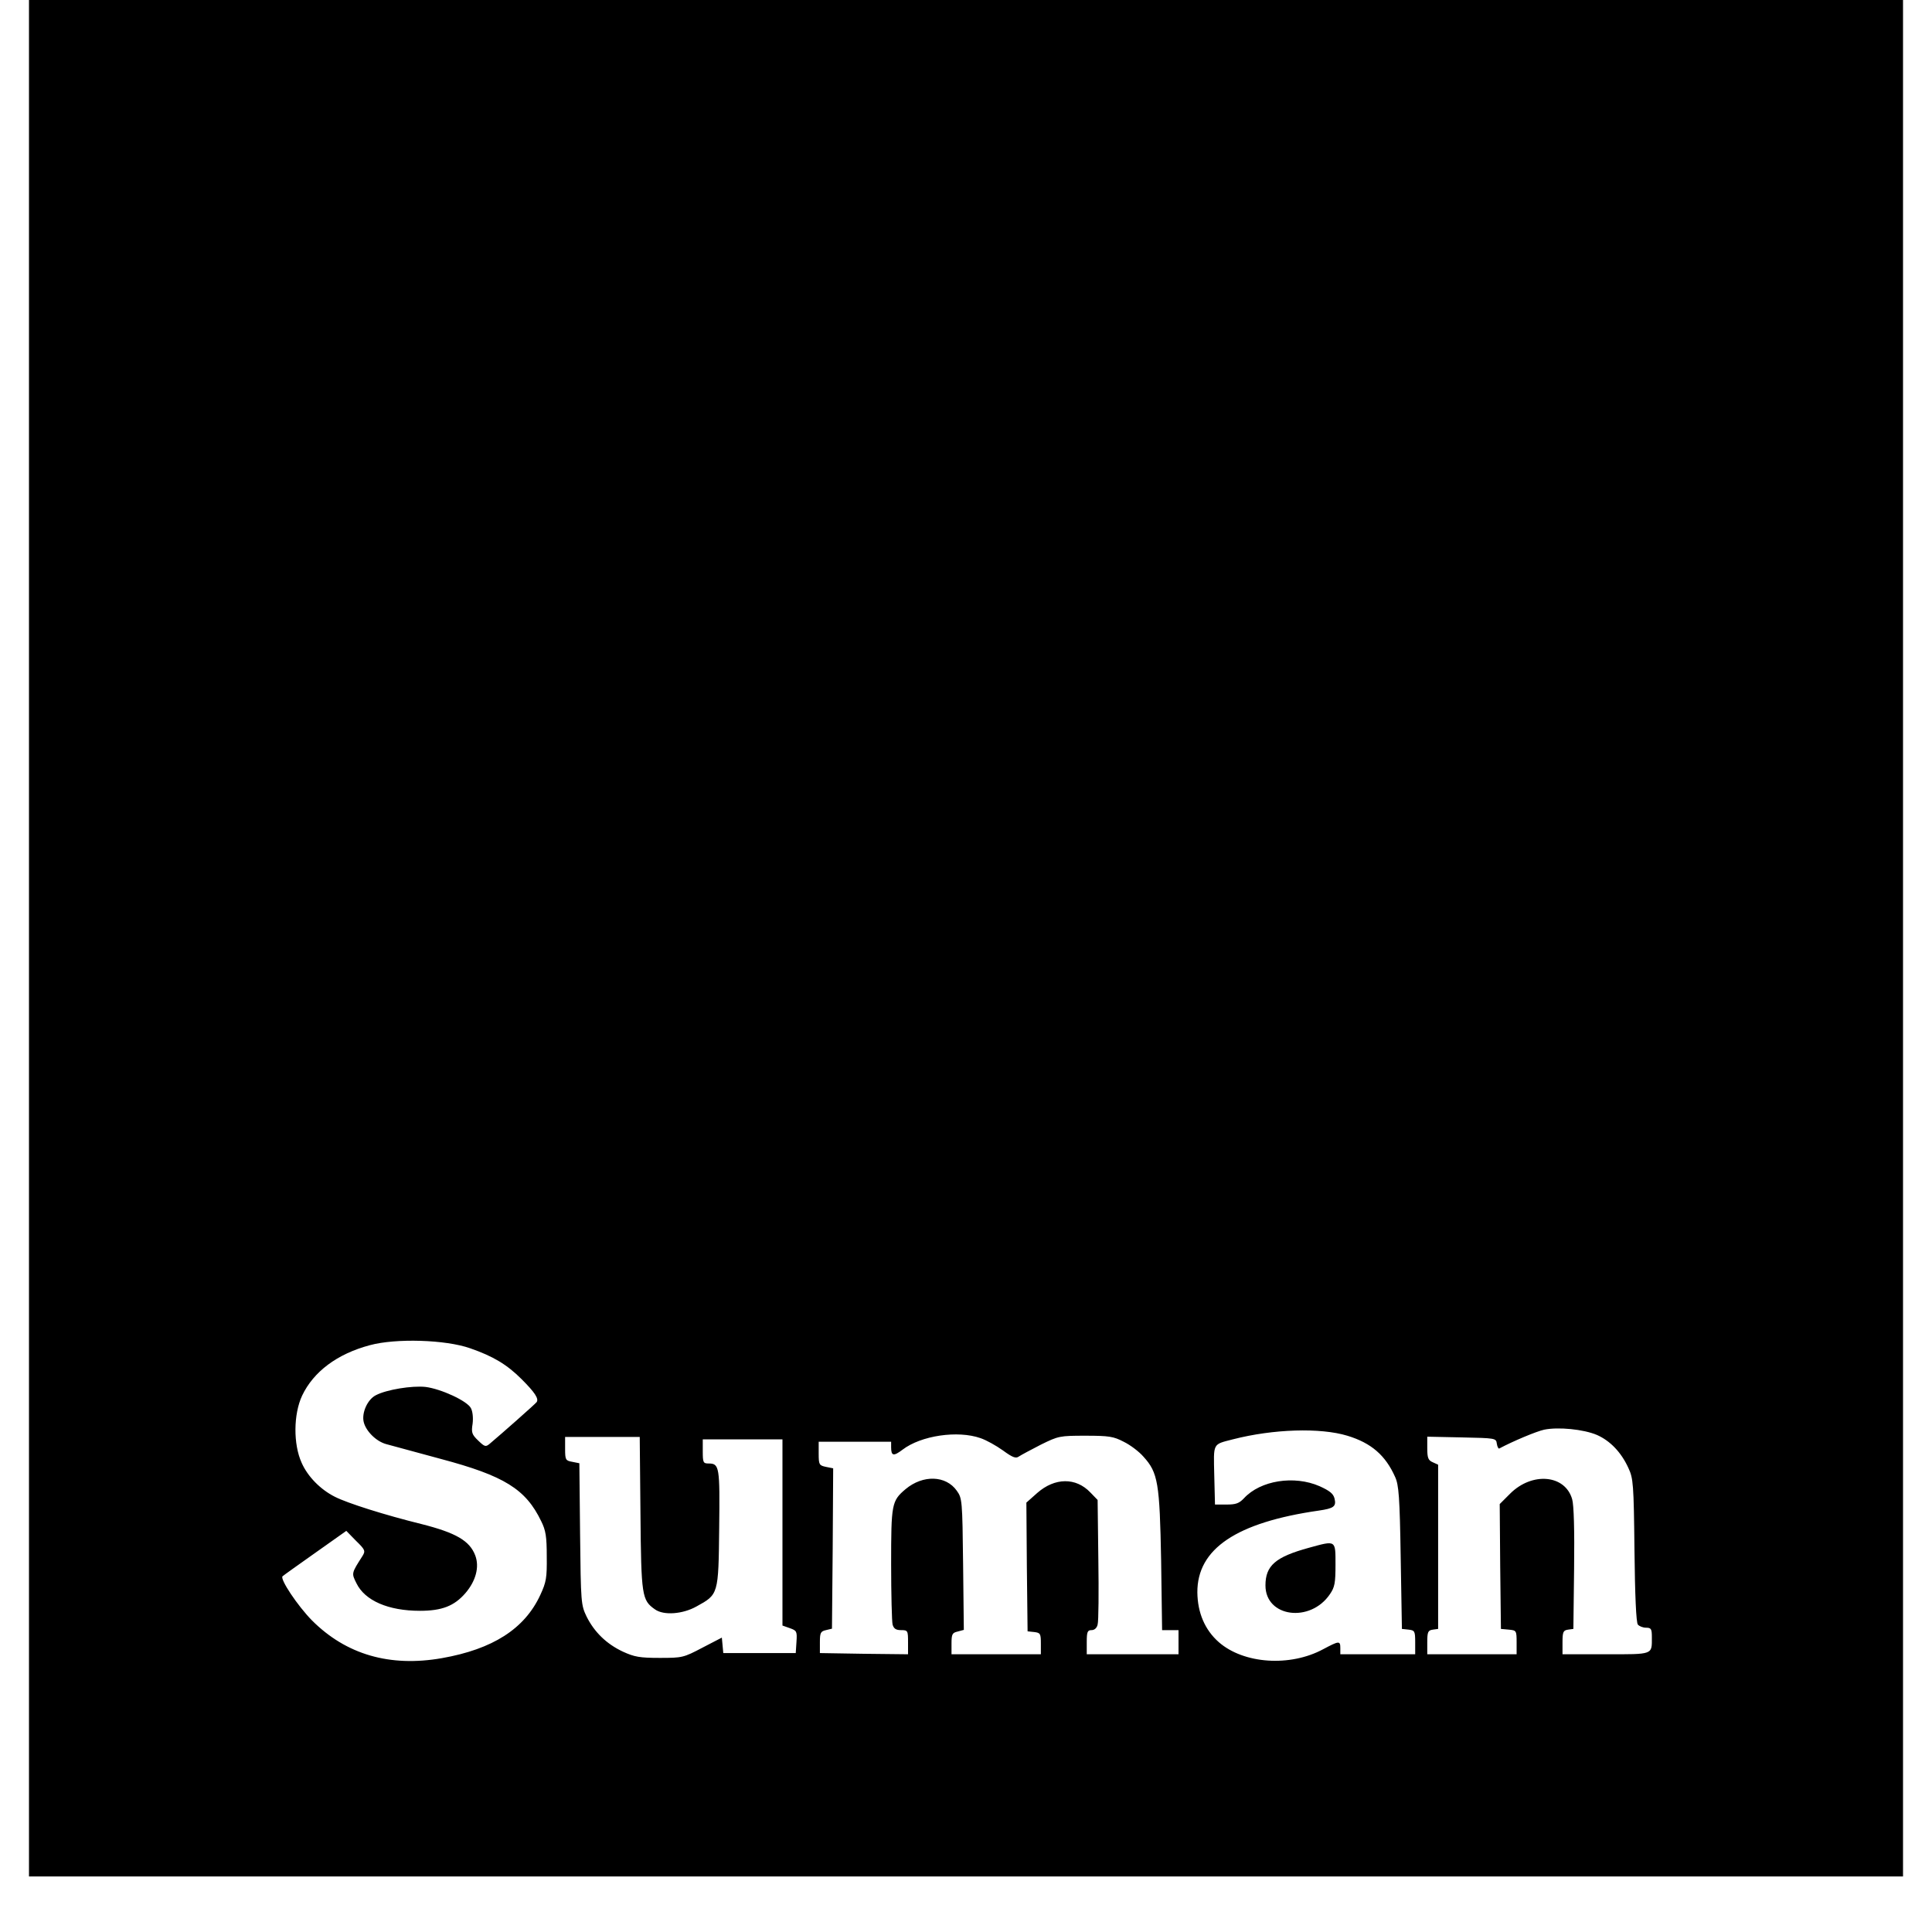 <?xml version="1.0" standalone="no"?>
<!DOCTYPE svg PUBLIC "-//W3C//DTD SVG 20010904//EN"
 "http://www.w3.org/TR/2001/REC-SVG-20010904/DTD/svg10.dtd">
<svg version="1.0" xmlns="http://www.w3.org/2000/svg"
 width="800pt" height="800pt" viewBox="0 0 800 800"
 preserveAspectRatio="xMidYMid meet">
<g transform="translate(0,800) scale(0.1,-0.1)"
fill="#000000" stroke="none">
<path d="M120 4115 l0 -3885 3880 0 3880 0 0 3885 0 3885 -3880 0 -3880 0 0
-3885z m1827 -1698 c95 -33 152 -67 213 -128 55 -55 72 -81 62 -95 -6 -8 -145
-131 -195 -173 -16 -13 -20 -12 -47 14 -26 25 -29 33 -23 70 3 25 0 51 -7 64
-15 30 -124 80 -188 88 -56 6 -161 -11 -205 -34 -35 -17 -60 -73 -51 -111 9
-38 52 -81 94 -92 19 -5 121 -33 225 -61 263 -70 352 -125 416 -258 19 -38 23
-64 23 -146 1 -89 -2 -106 -27 -160 -65 -140 -197 -224 -407 -261 -216 -38
-397 15 -538 156 -60 61 -134 172 -122 183 3 3 63 46 134 96 l130 92 40 -41
c38 -37 40 -42 27 -63 -46 -72 -46 -71 -25 -113 35 -72 132 -114 263 -114 91
0 142 20 188 73 43 50 59 108 41 156 -23 61 -80 94 -222 130 -154 38 -308 87
-359 113 -60 30 -113 84 -138 141 -35 77 -34 201 2 278 47 99 145 173 281 209
107 29 313 23 415 -13z m4666 -359 c54 -24 100 -71 130 -137 20 -43 22 -65 25
-341 2 -186 7 -299 14 -307 6 -7 21 -13 34 -13 21 0 24 -5 24 -39 0 -74 8 -71
-191 -71 l-179 0 0 49 c0 44 3 50 23 53 l22 3 3 250 c2 158 -1 264 -8 287 -29
102 -166 114 -257 23 l-43 -43 2 -258 3 -259 33 -3 c31 -3 32 -4 32 -53 l0
-49 -185 0 -185 0 0 49 c0 44 3 50 23 53 l22 3 0 340 0 340 -22 10 c-19 8 -23
18 -23 58 l0 48 143 -3 c140 -3 142 -3 145 -26 2 -13 7 -22 10 -20 58 31 154
71 186 78 58 12 163 2 219 -22z m-1034 -3 c99 -30 158 -81 198 -171 15 -33 19
-81 23 -334 l5 -295 28 -3 c25 -3 27 -6 27 -53 l0 -49 -155 0 -155 0 0 25 c0
32 -5 31 -71 -4 -137 -74 -329 -61 -432 29 -58 51 -88 122 -89 206 -1 181 162
290 503 339 62 9 73 17 65 50 -5 20 -20 32 -62 51 -105 46 -245 24 -313 -50
-20 -21 -33 -26 -72 -26 l-48 0 -3 121 c-3 136 -8 127 77 149 167 43 362 49
474 15z m-1519 -10 c24 -8 65 -31 93 -51 41 -30 54 -34 66 -25 9 6 50 28 91
49 73 36 78 37 185 37 97 0 116 -3 158 -25 27 -13 64 -41 82 -62 60 -66 67
-108 73 -430 l4 -288 34 0 34 0 0 -50 0 -50 -190 0 -190 0 0 50 c0 43 3 50 20
50 12 0 22 9 25 23 4 13 5 134 3 270 l-3 246 -30 31 c-60 63 -147 62 -220 -2
l-45 -40 2 -266 3 -267 28 -3 c25 -3 27 -7 27 -48 l0 -44 -185 0 -185 0 0 44
c0 39 3 45 25 50 l26 7 -3 272 c-3 265 -4 273 -26 304 -45 64 -140 67 -212 7
-58 -49 -60 -61 -60 -311 0 -125 3 -238 6 -250 5 -17 14 -23 35 -23 28 0 29
-2 29 -50 l0 -50 -182 2 -183 3 0 45 c0 39 3 45 25 50 l25 6 3 332 2 332 -30
6 c-28 6 -30 9 -30 55 l0 49 150 0 150 0 0 -23 c0 -36 10 -38 47 -10 77 59
229 81 323 48z m-1408 -312 c3 -343 6 -359 60 -397 36 -26 115 -20 172 12 91
50 91 49 94 324 3 255 1 268 -44 268 -22 0 -24 4 -24 50 l0 50 165 0 165 0 0
-386 0 -385 31 -11 c28 -10 30 -13 27 -57 l-3 -46 -150 0 -150 0 -3 32 -3 32
-81 -42 c-78 -41 -83 -42 -176 -42 -83 0 -105 4 -153 26 -68 32 -118 81 -150
145 -23 48 -24 56 -27 342 l-3 293 -30 6 c-27 5 -29 8 -29 54 l0 49 154 0 155
0 3 -317z"/>
<path d="M5420 1591 c-139 -38 -180 -74 -180 -156 0 -132 186 -156 267 -36 20
29 23 47 23 122 0 103 3 101 -110 70z"/>
</g>
</svg>
